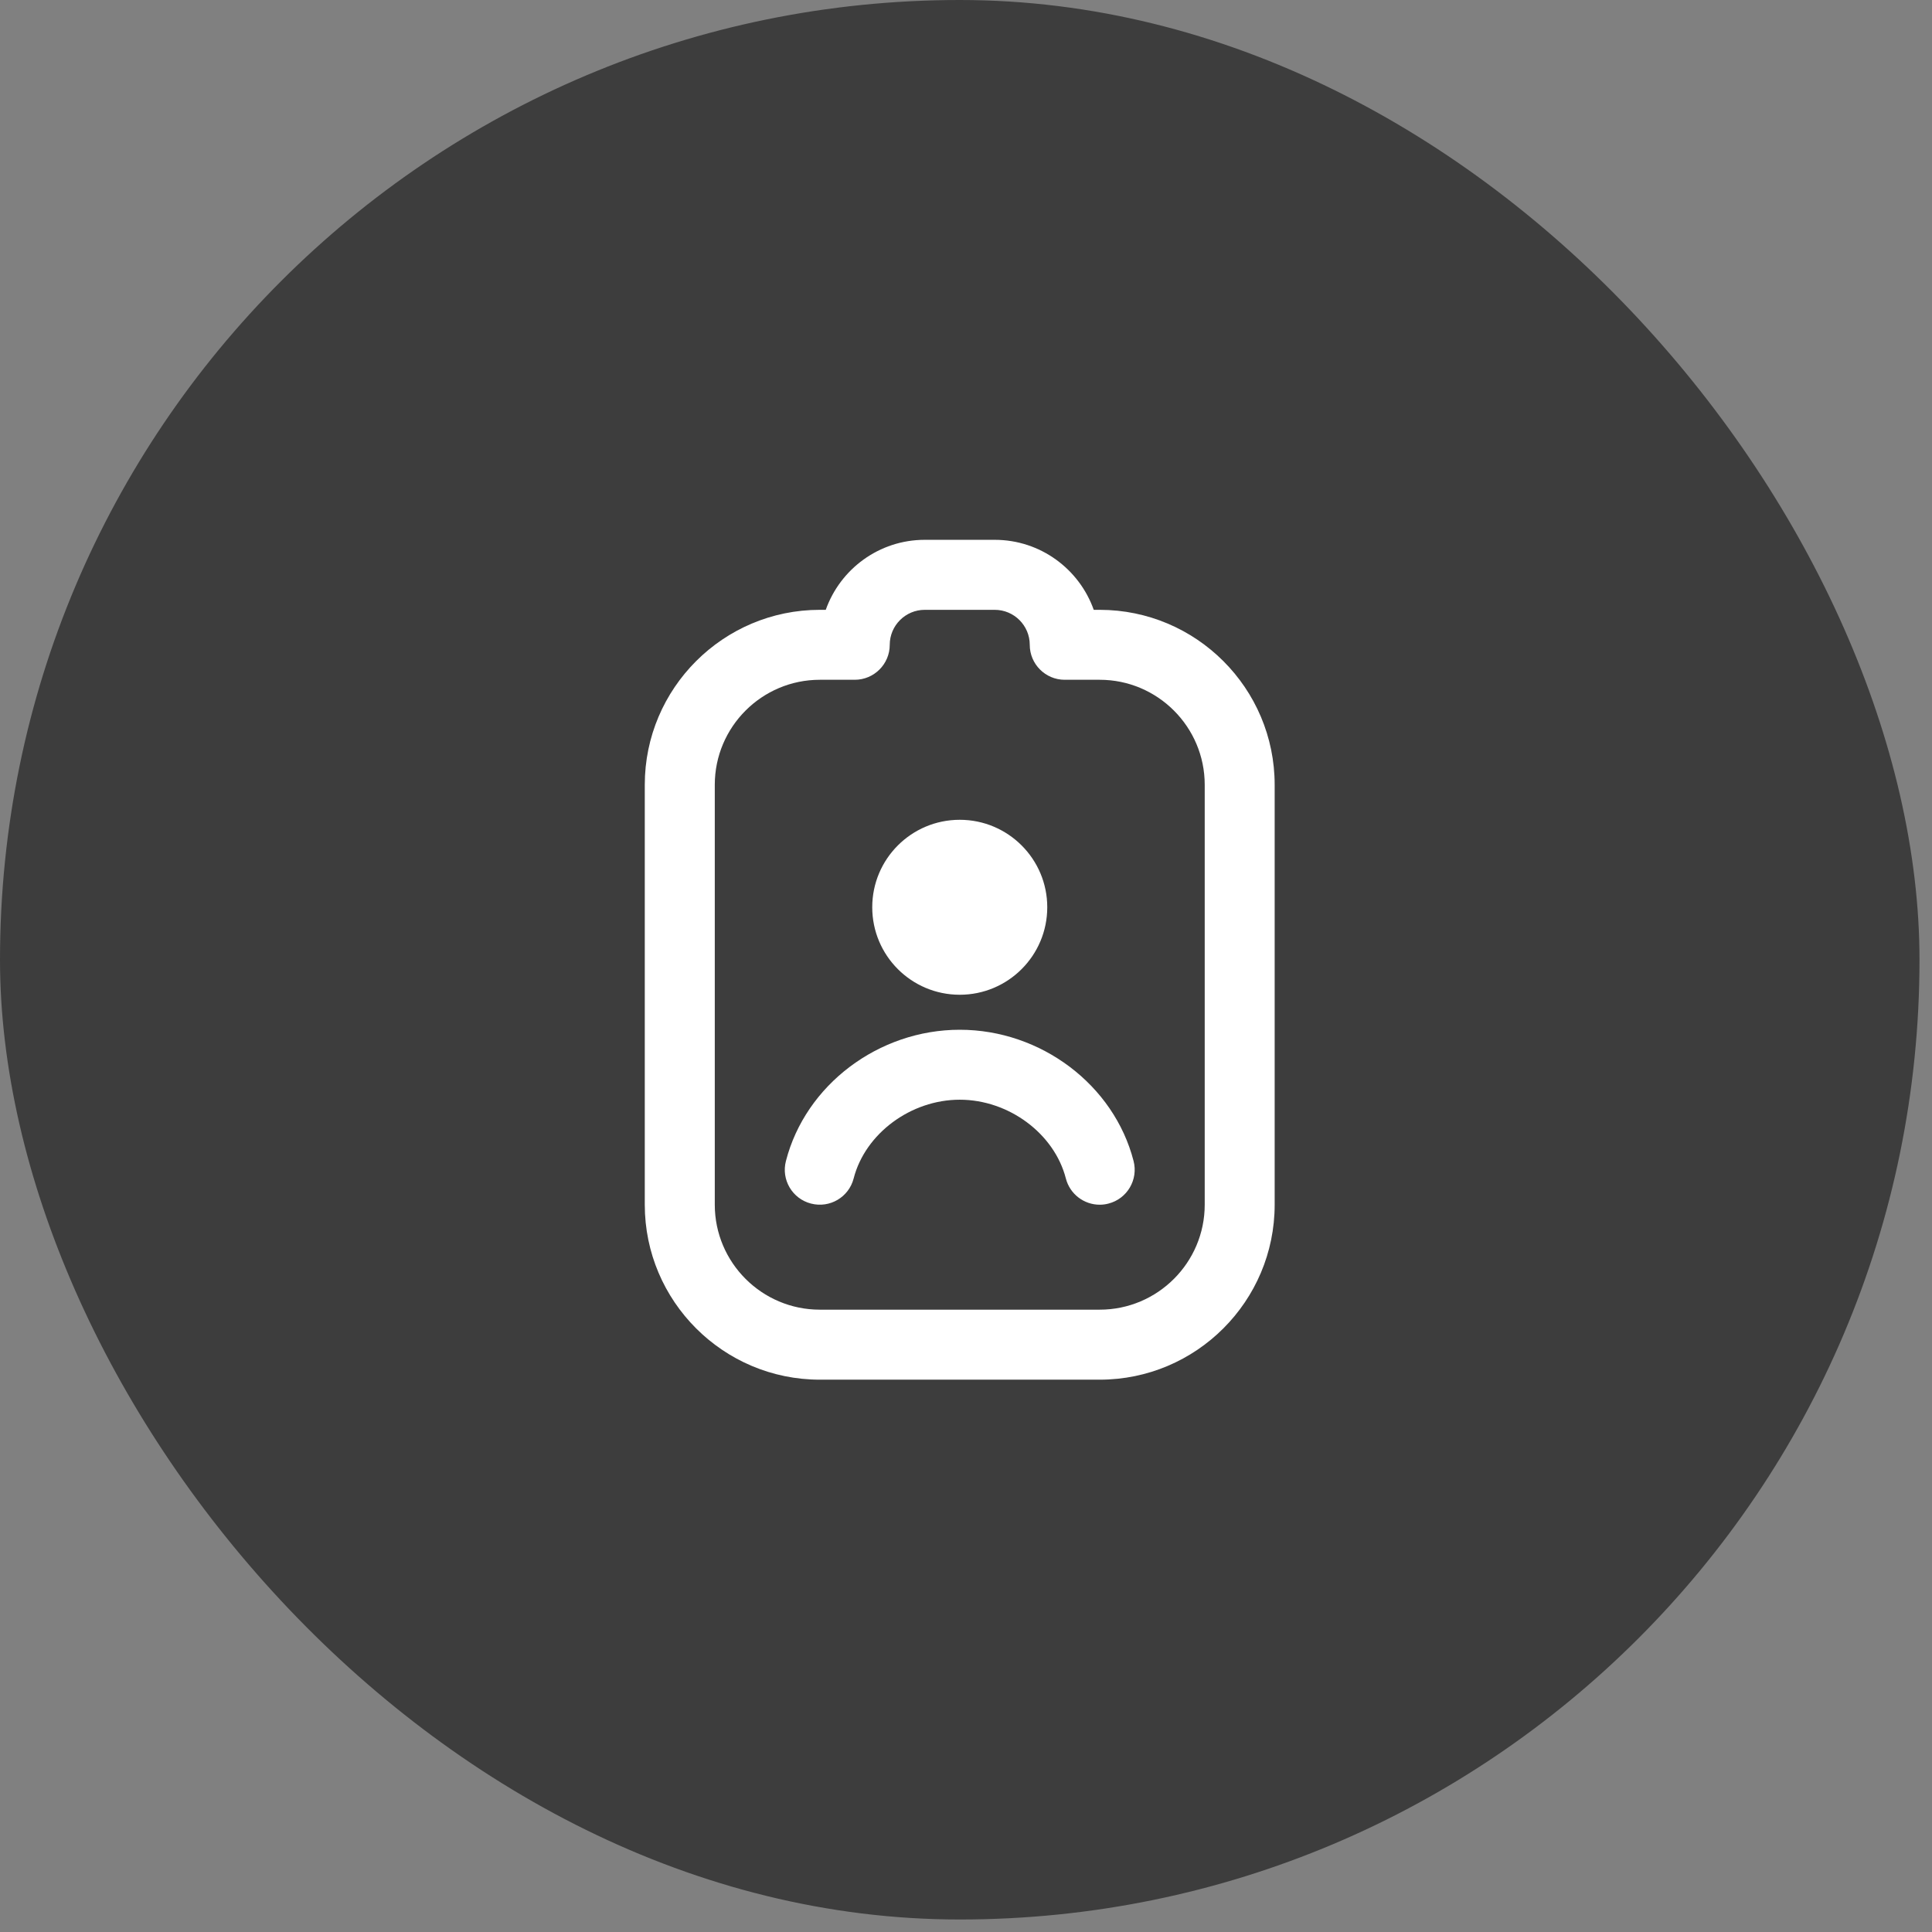 <?xml version="1.0" encoding="UTF-8"?>
<svg xmlns="http://www.w3.org/2000/svg" width="34" height="34" viewBox="0 0 34 34" fill="none">
  <rect x="0" y="0" width="34" height="34" fill="#808080" stroke="none"/>
  <rect width="33.78" height="33.78" rx="16.89" fill="#3D3D3D"></rect>
  <g clip-path="url(#clip0_1_9010)">
    <path d="M19.353 24.28H14.427C12.729 24.28 11.347 22.899 11.347 21.201V13.811C11.347 12.113 12.729 10.732 14.427 10.732H14.532C14.786 10.015 15.471 9.5 16.274 9.5H17.506C18.309 9.5 18.994 10.015 19.248 10.732H19.353C21.051 10.732 22.432 12.113 22.432 13.811V21.201C22.432 22.899 21.051 24.28 19.353 24.28ZM14.427 11.963C13.408 11.963 12.579 12.792 12.579 13.811V21.201C12.579 22.219 13.408 23.048 14.427 23.048H19.353C20.372 23.048 21.201 22.219 21.201 21.201V13.811C21.201 12.792 20.372 11.963 19.353 11.963H18.737C18.398 11.963 18.122 11.687 18.122 11.348C18.122 11.008 17.845 10.732 17.506 10.732H16.274C15.935 10.732 15.658 11.008 15.658 11.348C15.658 11.687 15.382 11.963 15.042 11.963H14.427ZM16.89 17.506C17.74 17.506 18.43 16.817 18.43 15.966C18.43 15.116 17.74 14.427 16.89 14.427C16.039 14.427 15.35 15.116 15.35 15.966C15.35 16.817 16.039 17.506 16.89 17.506ZM19.507 21.181C19.836 21.097 20.034 20.761 19.949 20.432C19.605 19.093 18.319 18.122 16.89 18.122C15.461 18.122 14.175 19.093 13.831 20.432C13.745 20.761 13.944 21.097 14.273 21.181C14.604 21.266 14.938 21.068 15.023 20.738C15.226 19.949 16.028 19.353 16.89 19.353C17.752 19.353 18.554 19.949 18.757 20.738C18.829 21.017 19.079 21.201 19.353 21.201C19.404 21.201 19.455 21.195 19.507 21.181Z" fill="white"></path>
  </g>
  <defs>
    <clipPath id="clip0_1_9010">
      <rect width="14.78" height="14.78" fill="white" transform="translate(9.5 9.5)"></rect>
    </clipPath>
  </defs>
</svg>
